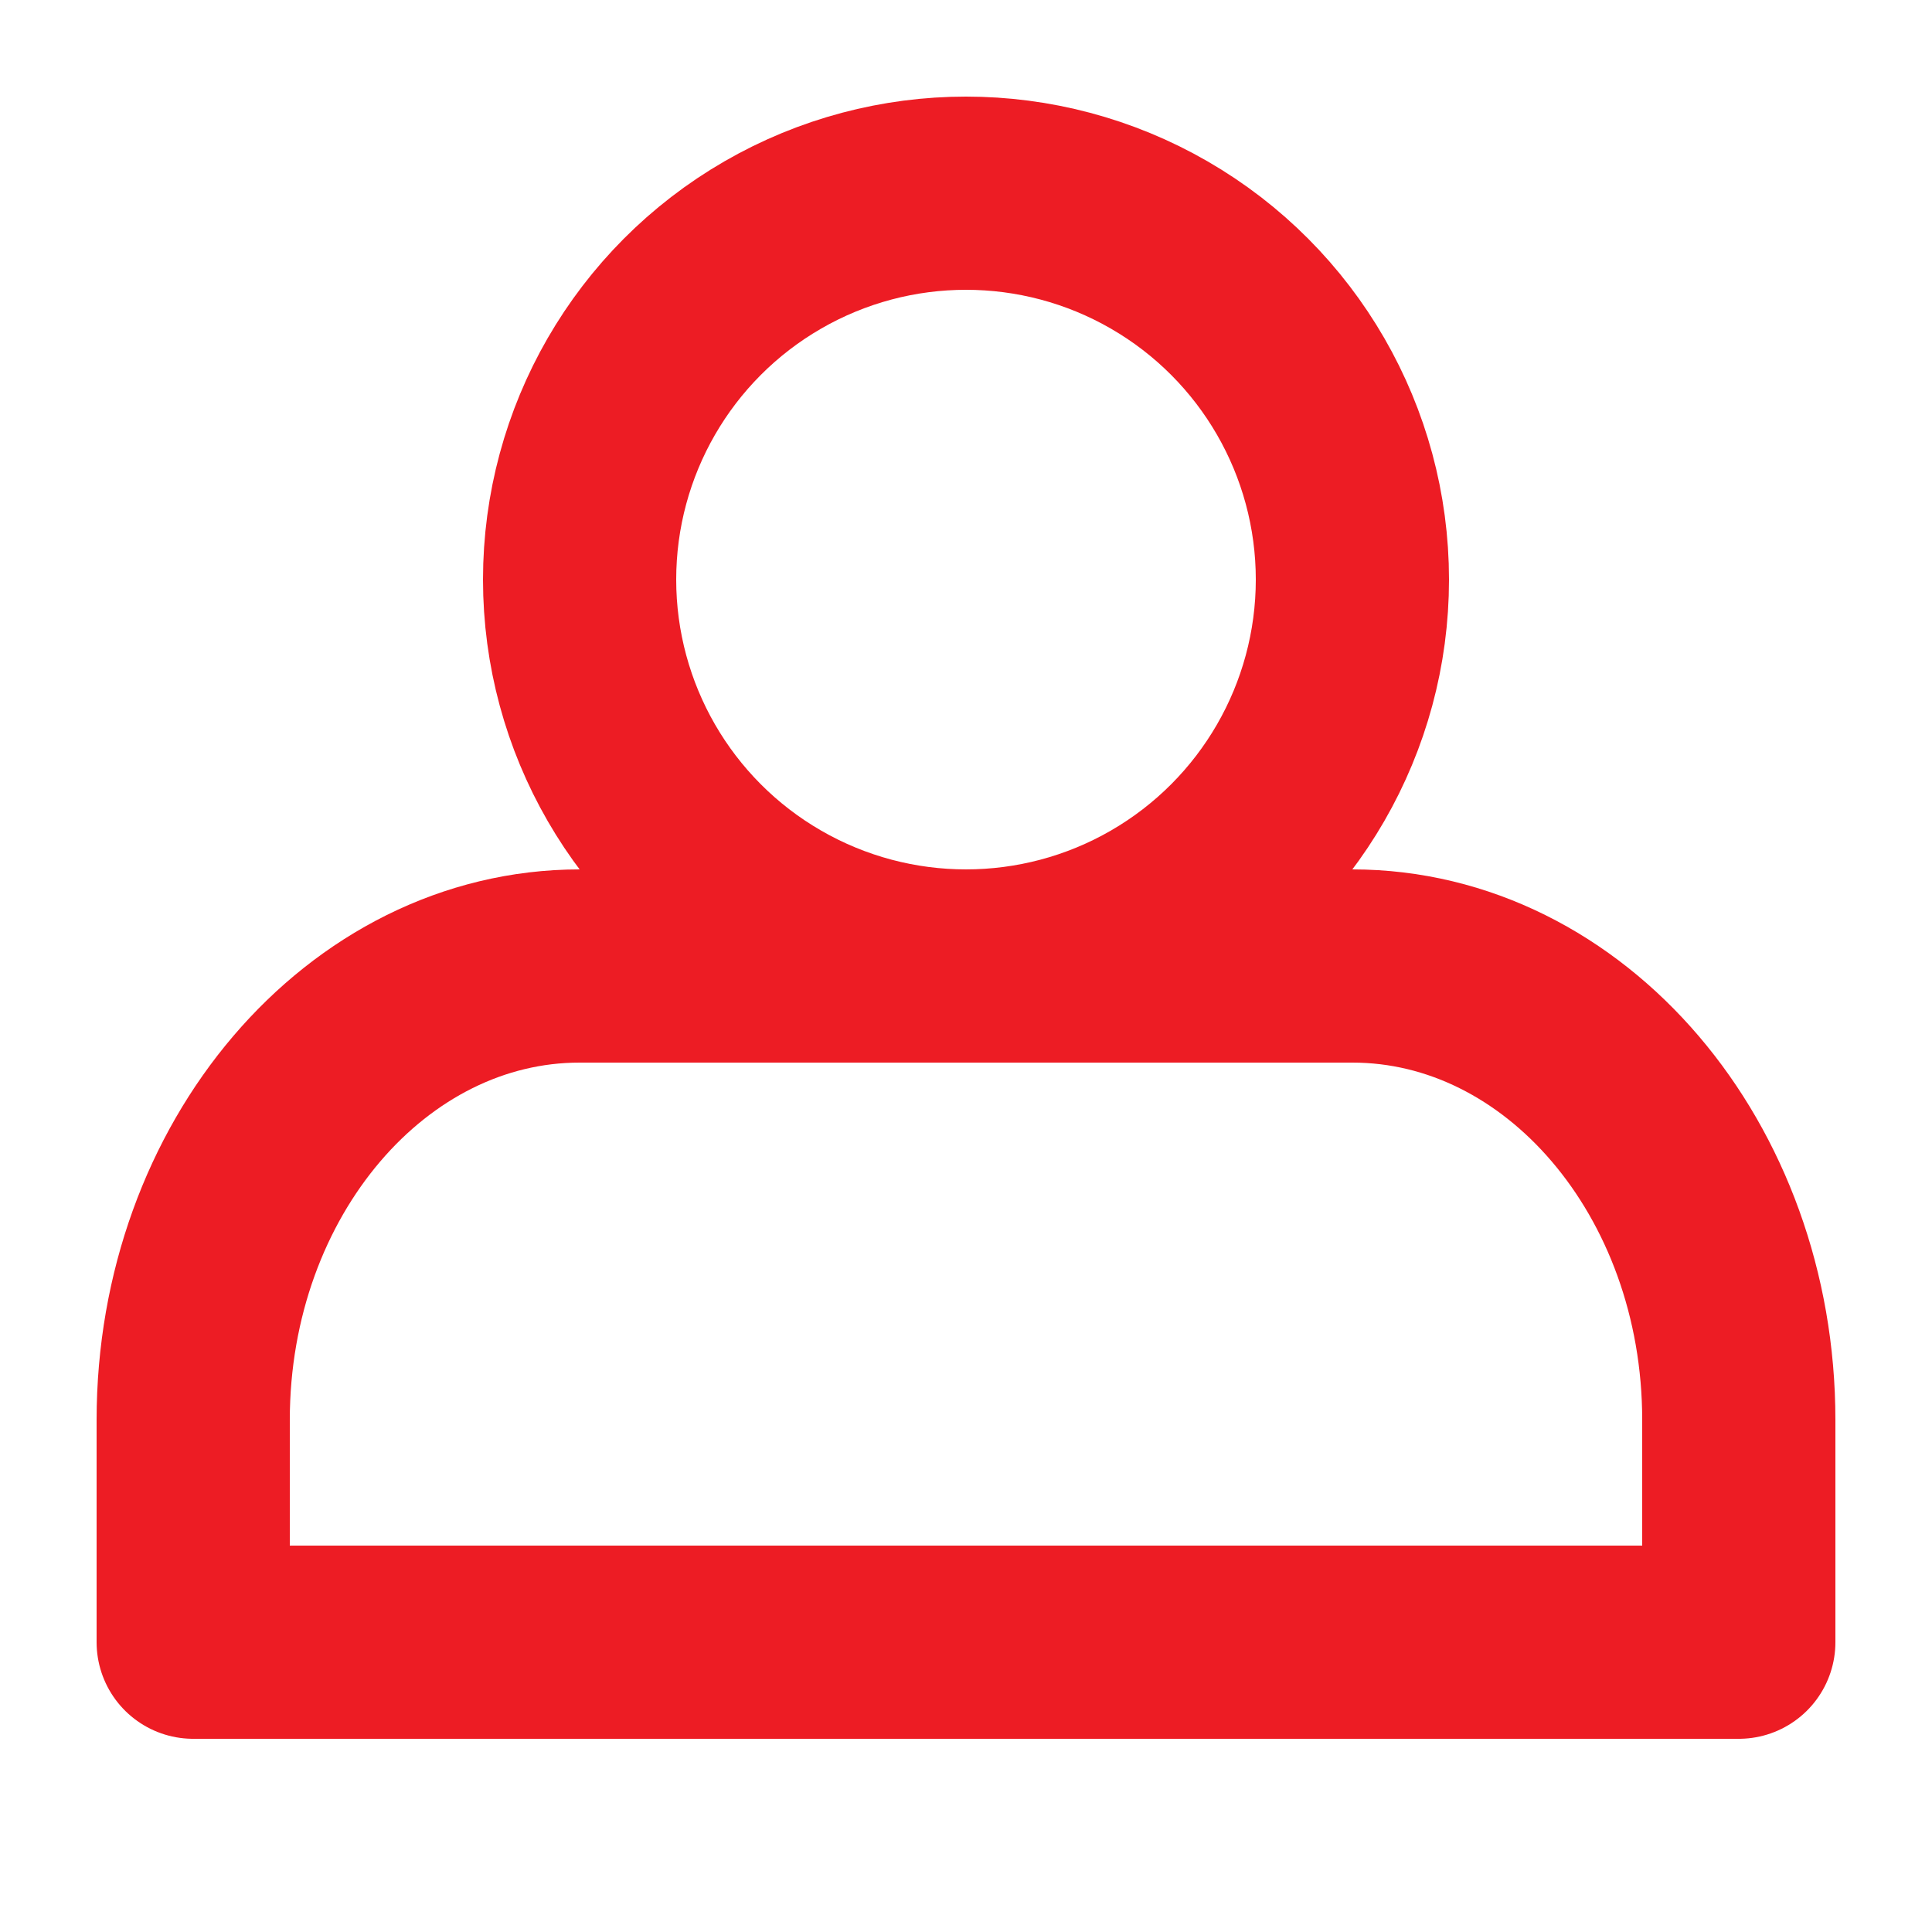 <?xml version="1.0" encoding="UTF-8"?>
<svg xmlns="http://www.w3.org/2000/svg" version="1.1" viewBox="0 0 20 20">
  <defs>
    <style>
      .cls-1 {
        fill: none;
        stroke: #ed1c24;
        stroke-linecap: round;
        stroke-linejoin: round;
        stroke-width: 2px;
      }
    </style>
  </defs>
  <!-- Generator: Adobe Illustrator 28.7.5, SVG Export Plug-In . SVG Version: 1.2.0 Build 176)  -->
  <g>
    <g id="Layer_1">
      <path id="Path_4093" class="cls-1" d="M2,17v-2.3c0-2.6,1.8-4.7,4-4.7h8c2.2,0,4,2.1,4,4.7v2.3H2Z"/>
      <circle id="Ellipse_272" class="cls-1" cx="10" cy="6" r="4"/>
    </g>
  </g>
</svg>